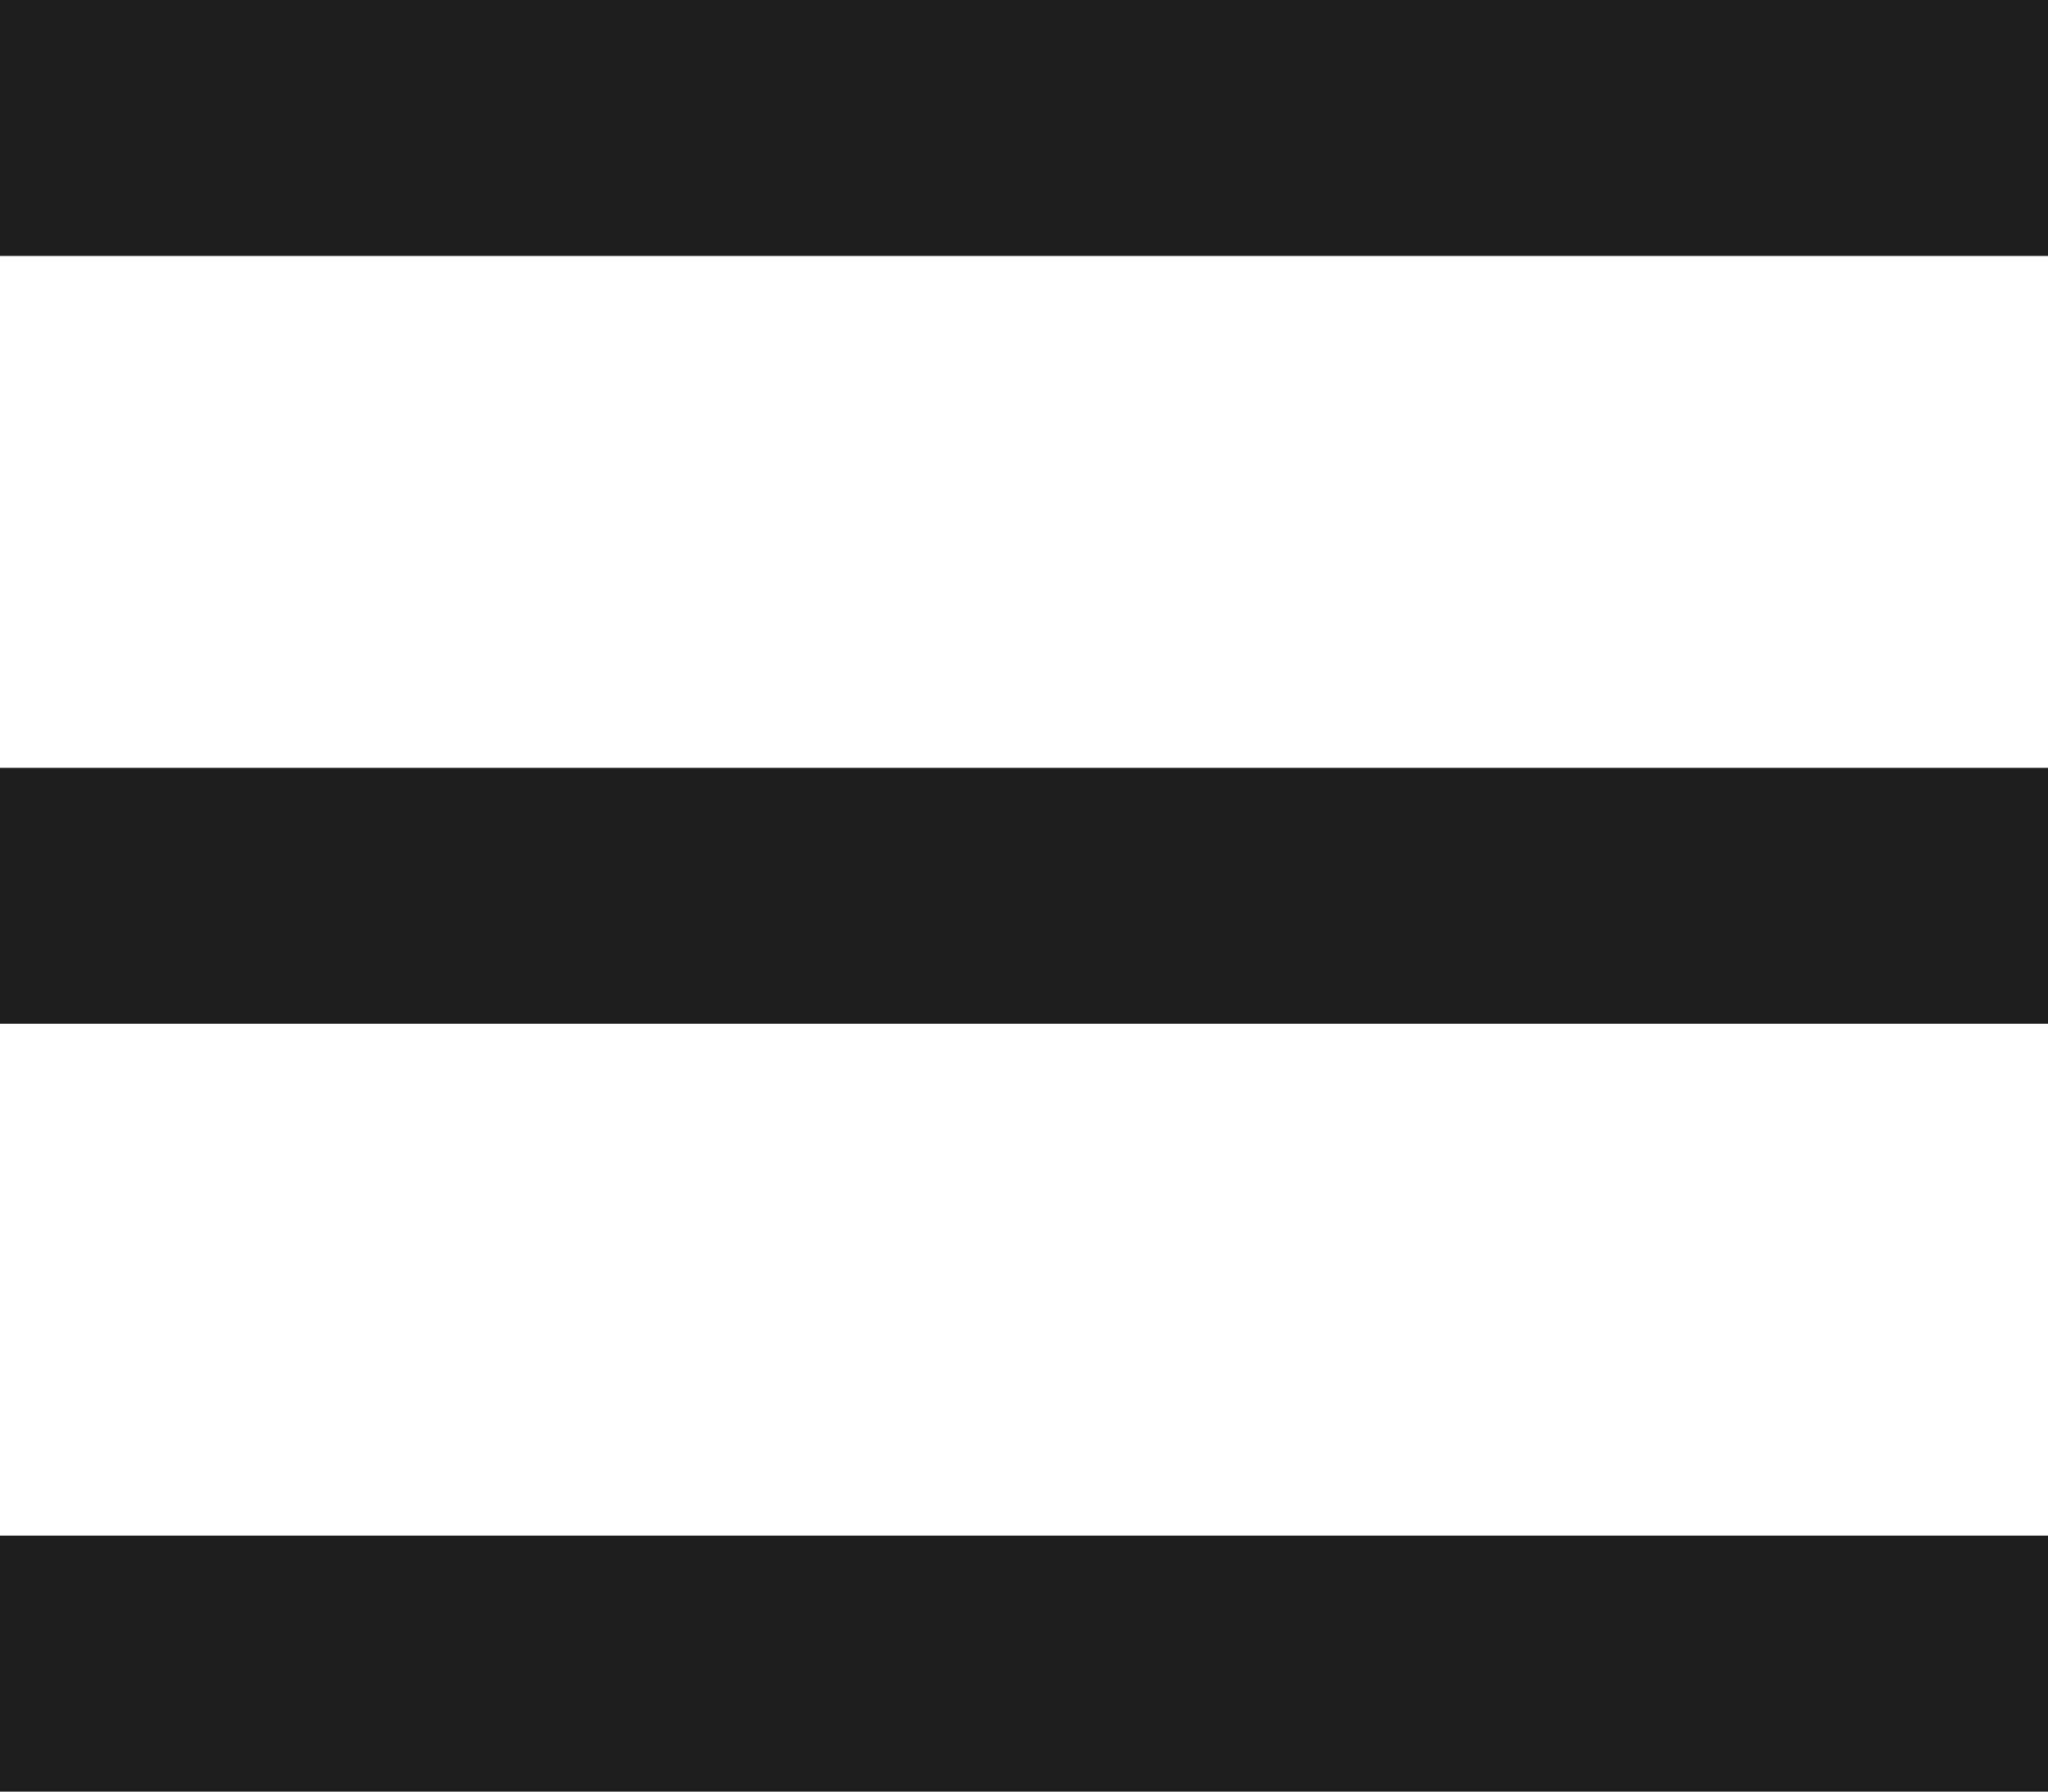 <svg width="32" height="28" viewBox="0 0 32 28" fill="none" xmlns="http://www.w3.org/2000/svg">
<rect width="32" height="4" transform="matrix(1 0 0 -1 0 4)" fill="#1E1E1E"/>
<rect width="32" height="4" transform="matrix(1 0 0 -1 0 16)" fill="#1E1E1E"/>
<rect width="32" height="4" transform="matrix(1 0 0 -1 0 28)" fill="#1E1E1E"/>
</svg>
